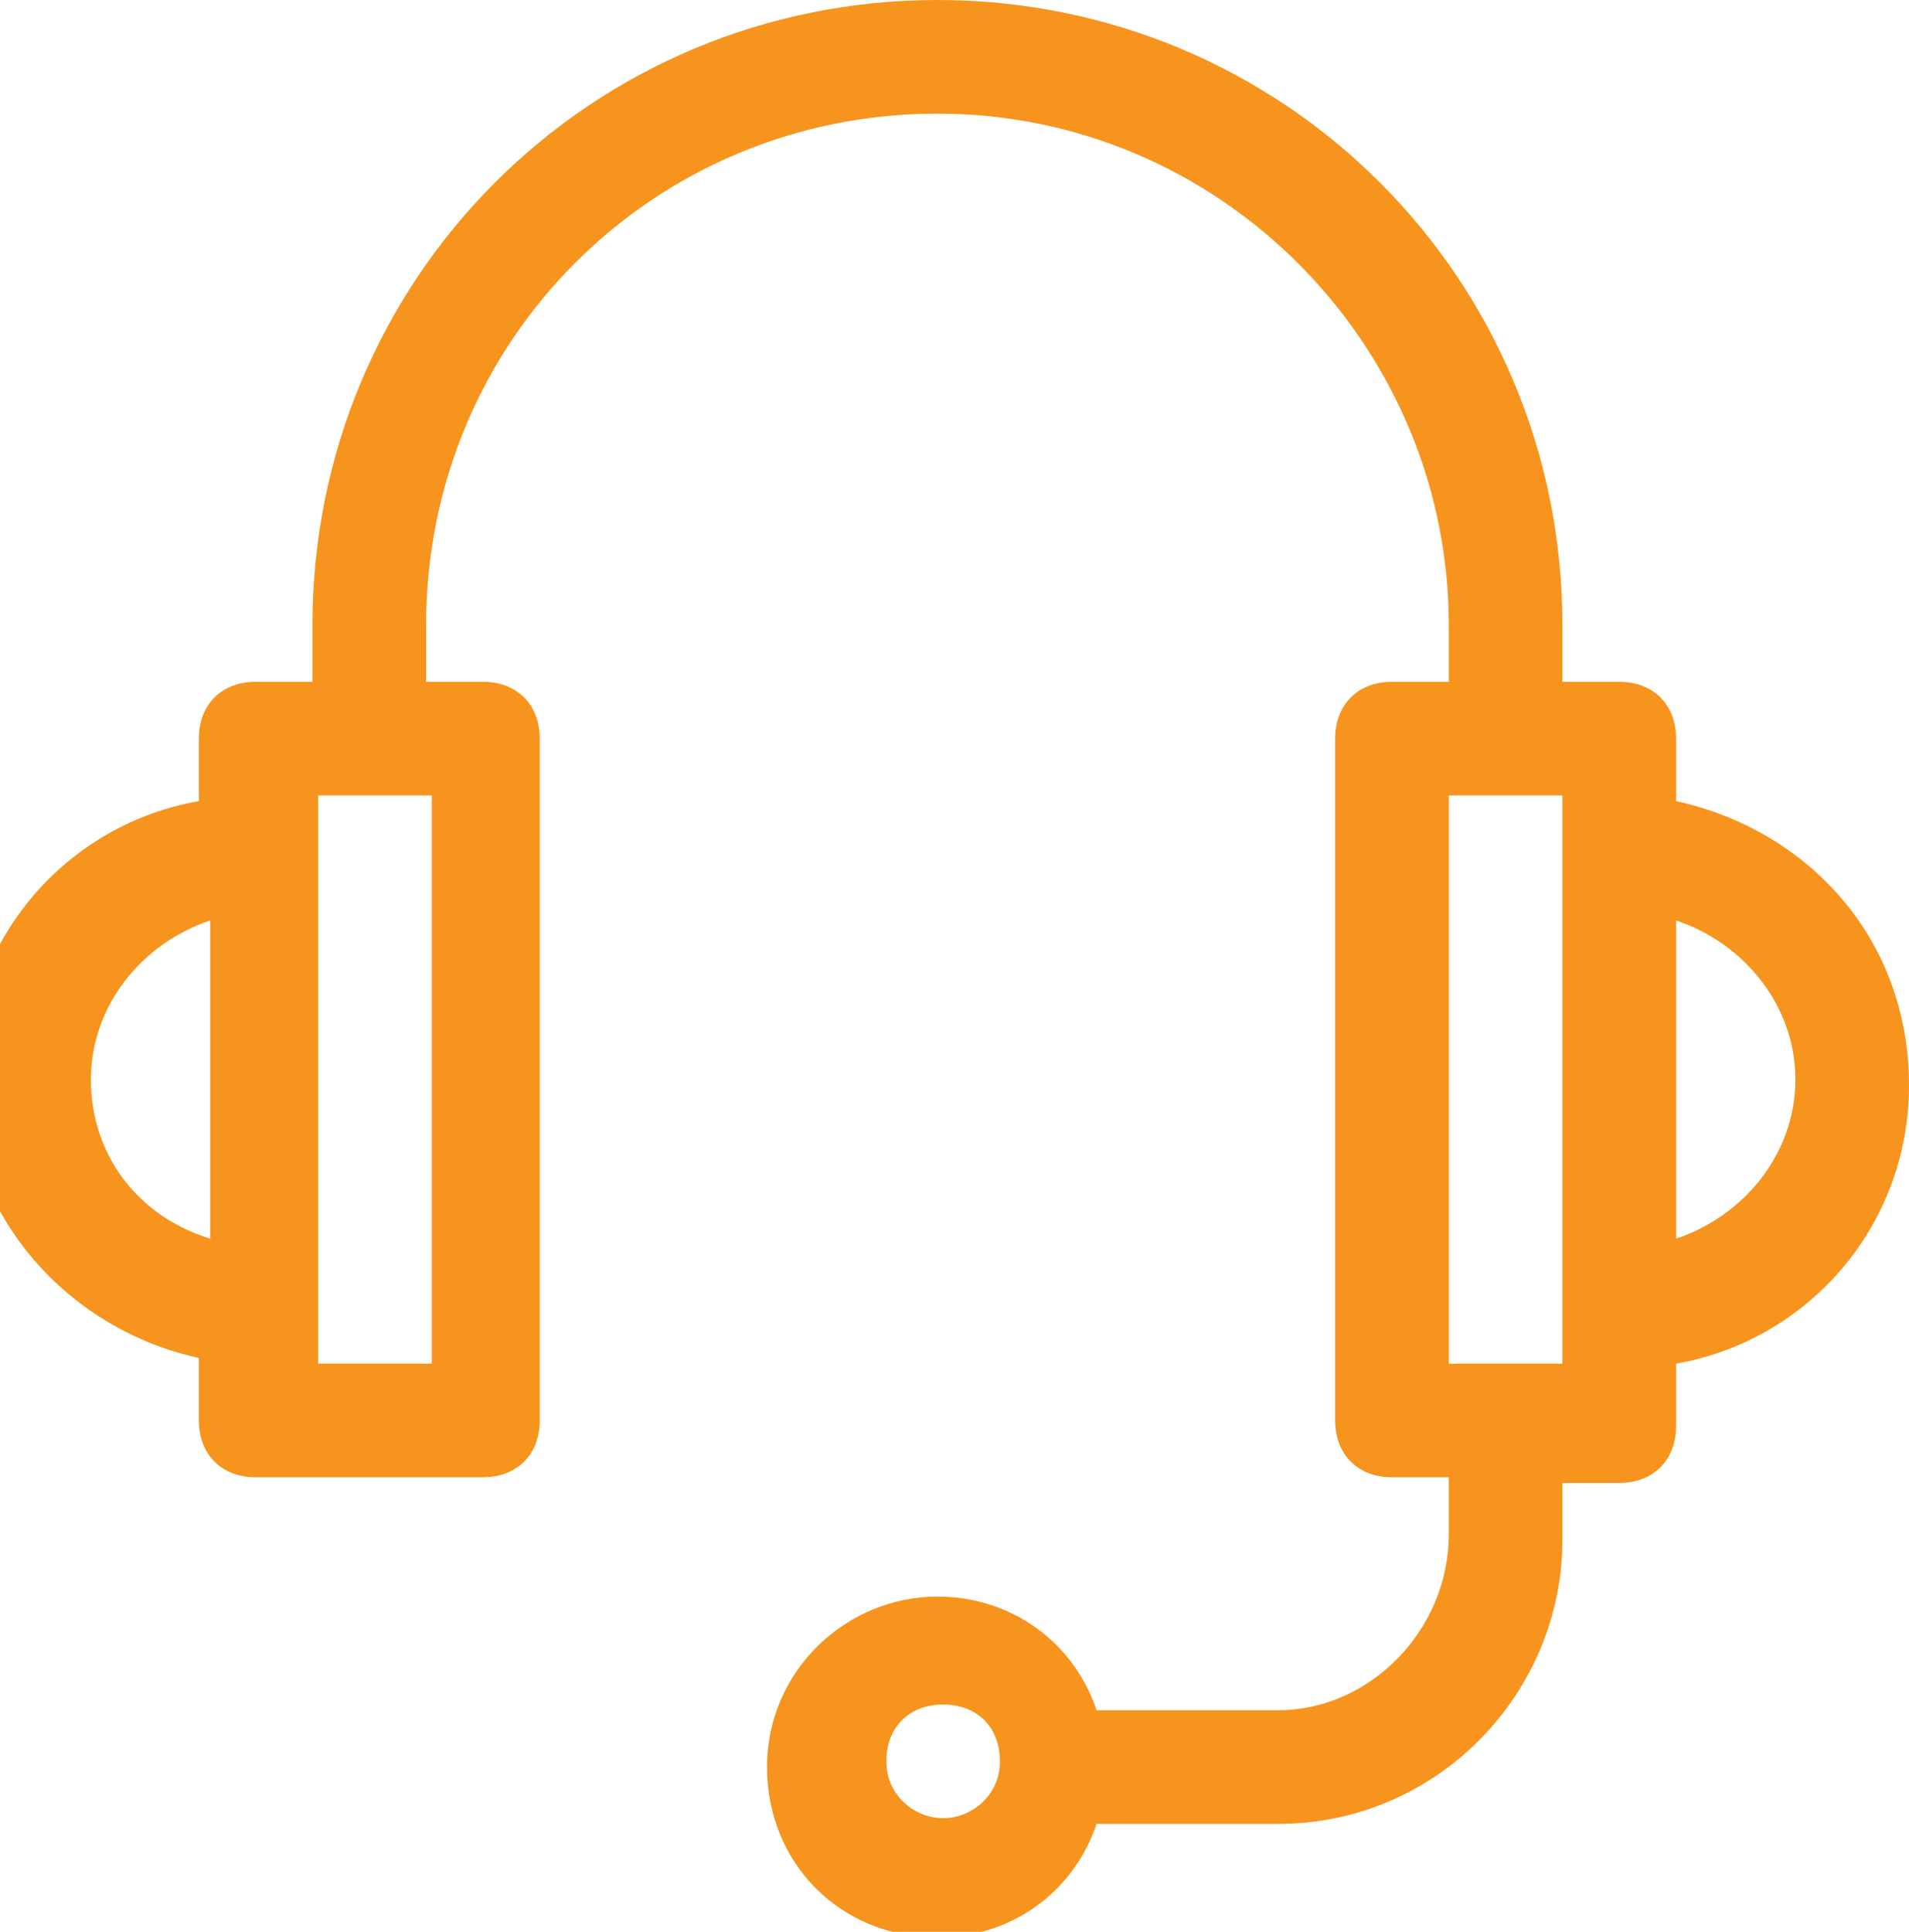<?xml version="1.0" encoding="UTF-8"?> <!-- Generator: Adobe Illustrator 21.1.0, SVG Export Plug-In . SVG Version: 6.00 Build 0) --> <svg xmlns="http://www.w3.org/2000/svg" xmlns:xlink="http://www.w3.org/1999/xlink" id="Layer_1" x="0px" y="0px" viewBox="0 0 33.6 34" style="enable-background:new 0 0 33.6 34;" xml:space="preserve"> <style type="text/css"> .st0{fill:#F7941D;} </style> <path class="st0" d="M29.5,14.1V13c0-0.6-0.4-1-1-1h-1v-1c0-6.1-4.9-11-11-11s-11,4.9-11,11v1h-1c-0.6,0-1,0.4-1,1v1.1 c-2.3,0.4-4.1,2.4-4.1,4.9c0,2.4,1.8,4.4,4.1,4.9V25c0,0.6,0.4,1,1,1h4c0.6,0,1-0.4,1-1V13c0-0.6-0.4-1-1-1h-1v-1c0-5,4-9,9-9 s9,4.1,9,9v1h-1c-0.6,0-1,0.4-1,1v12c0,0.6,0.4,1,1,1h1v1c0,1.7-1.4,3.1-3,3.1h-3.2c-0.4-1.2-1.5-2-2.8-2c-1.6,0-3,1.3-3,3 s1.3,3,3,3c1.3,0,2.4-0.8,2.8-2h3.2c2.8,0,5-2.3,5-5v-1h1c0.6,0,1-0.4,1-1v-1.1c2.3-0.4,4.1-2.4,4.1-4.9 C33.6,16.5,31.8,14.6,29.5,14.1z M1.6,19c0-1.3,0.9-2.4,2.1-2.8v5.6C2.4,21.4,1.6,20.3,1.6,19z M7.6,24h-2V14h2V24z M16.6,32 c-0.5,0-1-0.4-1-1s0.4-1,1-1s1,0.4,1,1S17.1,32,16.6,32z M27.5,24h-2V14h2V24z M29.5,21.8v-5.6c1.2,0.4,2.1,1.5,2.1,2.8 C31.6,20.3,30.7,21.4,29.5,21.8z"></path> </svg> 